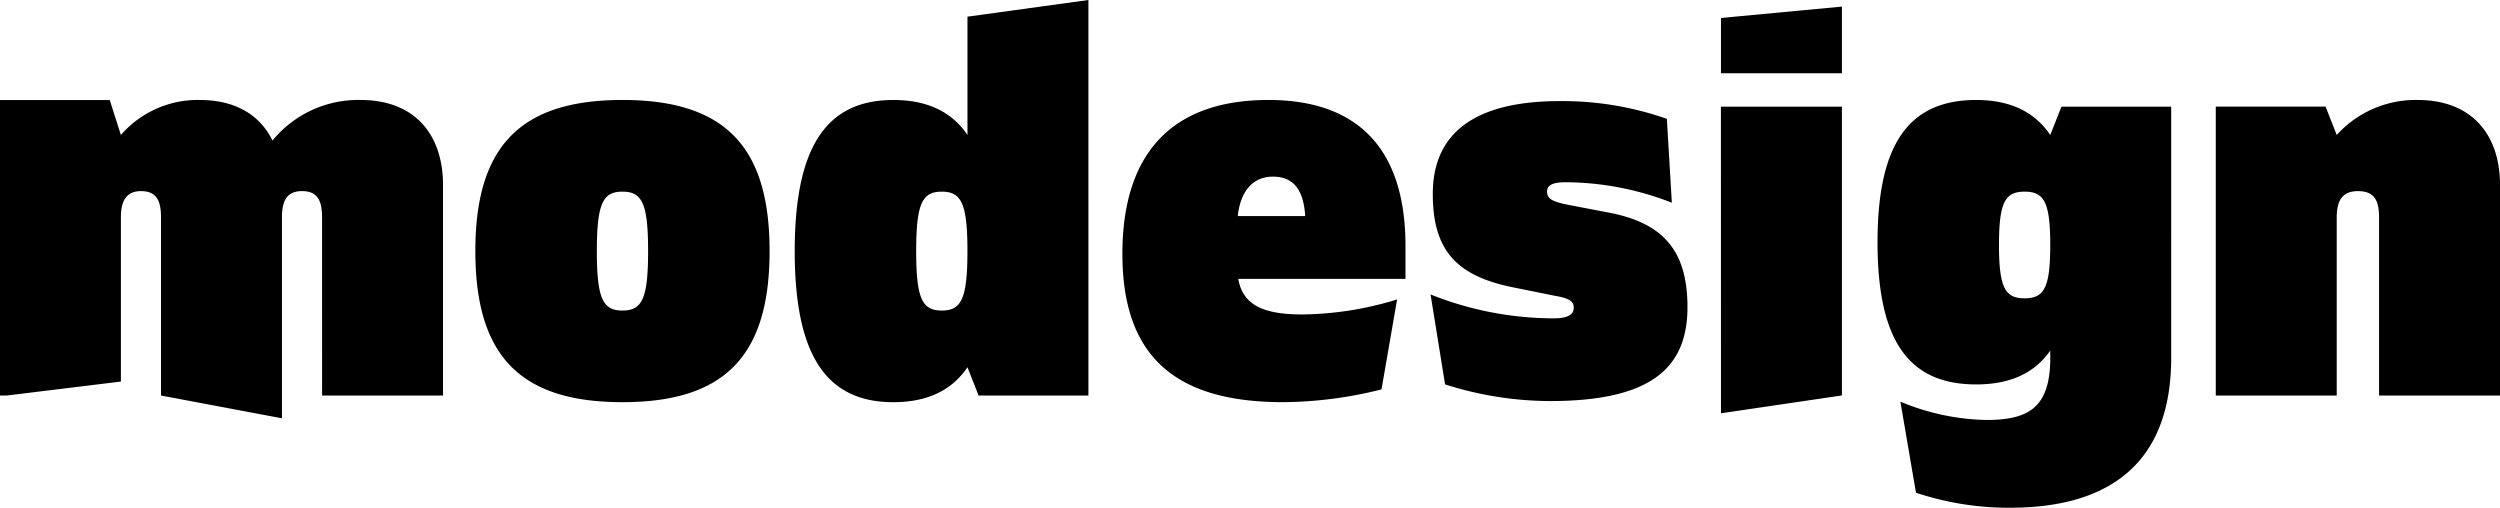 <svg id="Componente_3_15" data-name="Componente 3 – 15" xmlns="http://www.w3.org/2000/svg" width="685.728" height="139.268" viewBox="0 0 685.728 139.268">
  <path id="Tracciato_8669" data-name="Tracciato 8669" d="M90.063,208.08h33.171V150.335c0-13.571-7.495-23.321-22.628-23.321a30.393,30.393,0,0,0-24.148,11.131c-3.362-6.871-9.942-11.131-20.031-11.131a27.88,27.88,0,0,0-21.553,9.6l-3.055-9.576H1.716v81.039H3.571l31.307-3.829V159.173c0-4.732,1.683-7.162,5.5-7.162,4.13,0,5.5,2.427,5.5,7.162V208.08l33.175,6.247V159.173c0-4.732,1.532-7.162,5.5-7.162,4.13,0,5.5,2.427,5.5,7.162Zm89.422-39.615c0,13.1-1.683,16.306-7.025,16.306s-7.034-3.2-7.034-16.306,1.683-16.306,7.034-16.306,7.025,3.2,7.025,16.306m33.322,0c0-28.643-12.22-41.452-40.346-41.452S132.1,139.818,132.1,168.465s12.22,41.439,40.359,41.439,40.346-12.805,40.346-41.439m54.271,0c0,13.1-1.683,16.306-7.034,16.306s-7.025-3.2-7.025-16.306,1.683-16.306,7.025-16.306,7.034,3.2,7.034,16.306m3.055,39.615h30.129V99.591l-33.175,4.572v32.454c-4.427-6.559-11.314-9.6-20.328-9.6-18.348,0-27.055,12.805-27.055,41.452s8.7,41.439,27.055,41.439c9.014,0,15.9-3.045,20.328-9.589Zm71.087-49.216c.768-7.015,4.277-10.822,9.632-10.822s8.41,3.2,8.867,10.822Zm.147,17.219h45.861v-9c0-27.572-13.912-40.071-37.6-40.071-26.448,0-40.049,14.629-40.049,42.214,0,27.425,13.749,40.674,44.019,40.674a113.118,113.118,0,0,0,27.055-3.5l4.277-24.674a91.15,91.15,0,0,1-25.978,4.117c-11,0-16.359-2.736-17.584-9.751m84.688-23.924c0-1.677,1.372-2.589,5.044-2.589a80.523,80.523,0,0,1,29.192,5.622l-1.372-23.012a86.515,86.515,0,0,0-29.355-4.869c-23.841,0-34.844,9.145-34.844,25.439,0,14.939,5.953,22.406,21.86,25.611l11.3,2.292c4.587.765,5.5,1.677,5.5,3.351,0,1.824-1.52,2.9-5.64,2.9a91.3,91.3,0,0,1-33.632-6.559l3.982,24.674a95.461,95.461,0,0,0,28.735,4.572c27.66,0,37.749-9,37.749-25.761,0-15.235-6.417-23-21.391-25.895L432.024,155.8c-4.885-.937-5.953-1.837-5.953-3.661m47.691-32.453h33.175V101.4l-33.175,3.123Zm0,93.266,33.175-4.894V128.84h-33.19Zm90.318-46.165c0,11.734-1.682,14.629-7.025,14.629s-7.034-2.9-7.034-14.629,1.683-14.629,7.034-14.629,7.025,2.9,7.025,14.629m33.175,30.92V128.84h-30.1l-3.067,7.777c-4.427-6.559-11.3-9.6-20.328-9.6-18.336,0-27.055,11.868-27.055,39.009,0,27.275,8.717,39.009,27.055,39.009,9.027,0,15.9-2.9,20.328-9.295v1.971c0,13.717-5.953,17.072-17.571,17.072a63.78,63.78,0,0,1-23.543-5.028l4.277,24.986a80.5,80.5,0,0,0,25.83,4.116c27.362,0,44.178-12.337,44.178-41.142m90.19,10.366V150.335c0-13.571-7.495-23.321-22.628-23.321a29.164,29.164,0,0,0-22.158,9.6l-3.067-7.777H609.483v79.24h33.175v-48.9c0-4.732,1.683-7.162,5.812-7.162,4.427,0,5.8,2.427,5.8,7.162V208.08Z" transform="translate(-1.716 -99.591)"/>
</svg>

